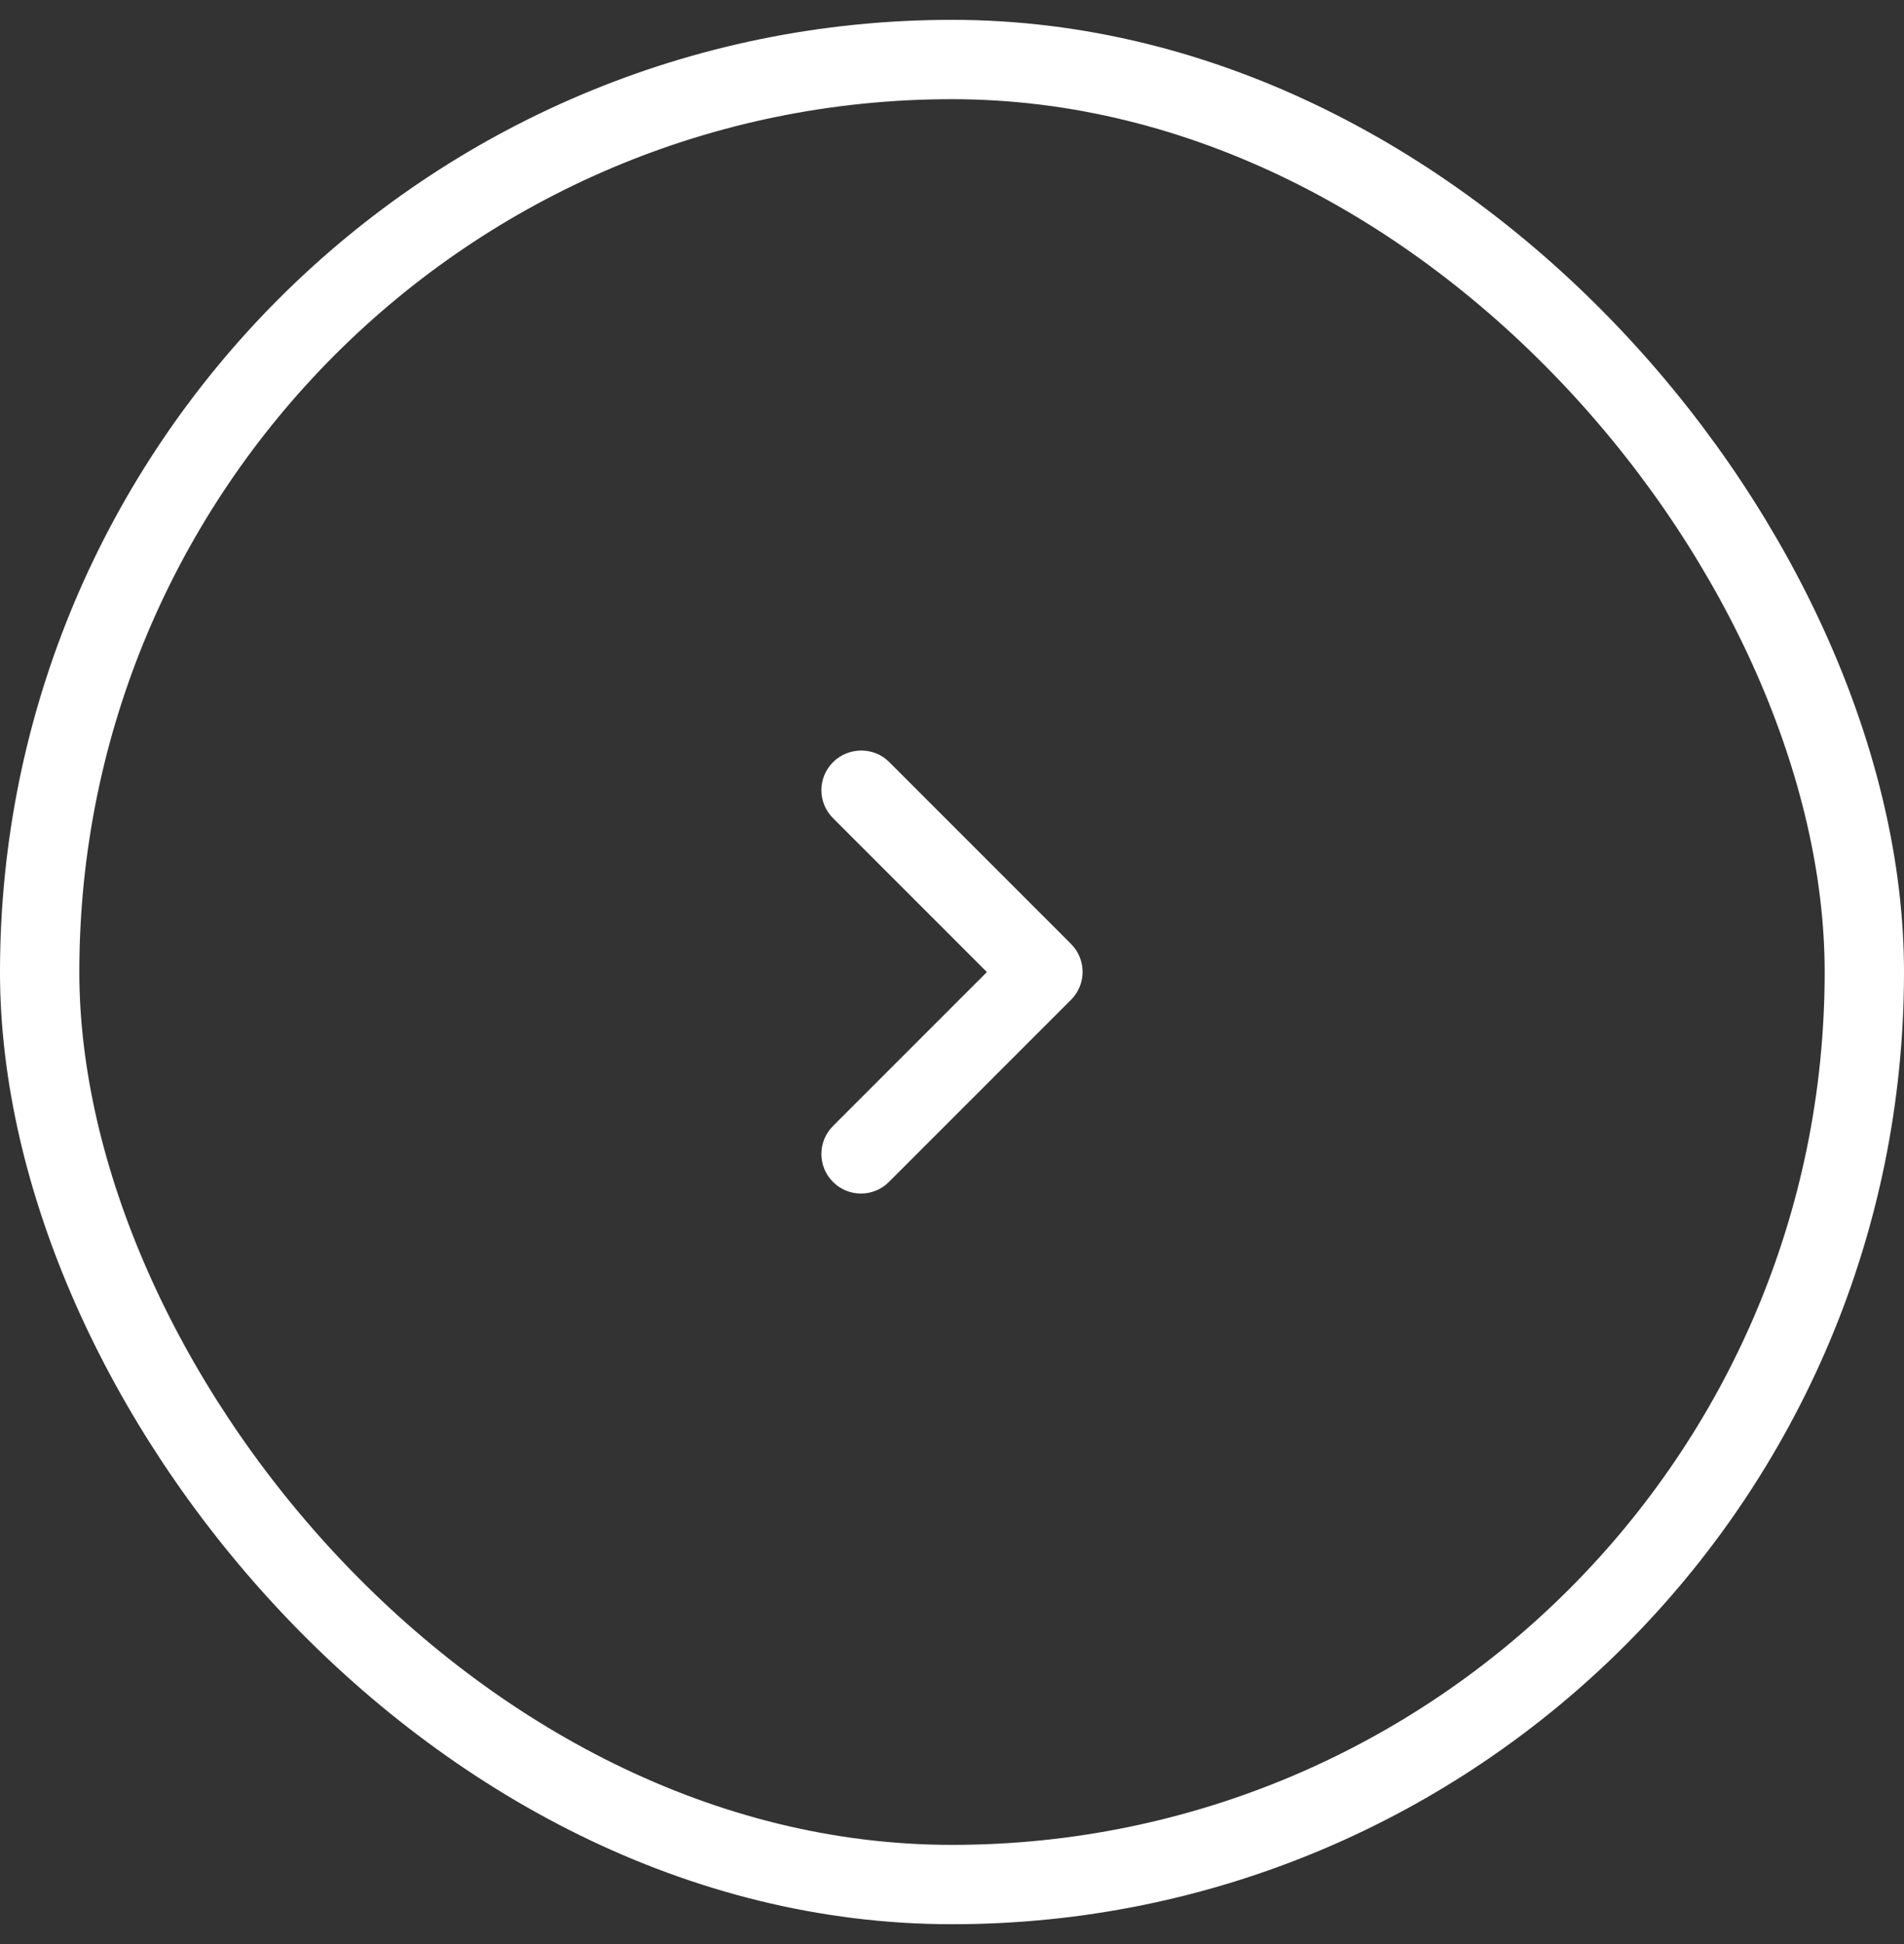 <?xml version="1.0" encoding="UTF-8"?> <svg xmlns="http://www.w3.org/2000/svg" width="48" height="49" viewBox="0 0 48 49" fill="none"><rect x="0" y="0" width="48" height="49" fill="#333333" stroke="none"/><rect x="1" y="1.5" width="46" height="46" rx="23" stroke="white" stroke-width="2"></rect><path d="M21 19.211C20.61 19.601 20.61 20.231 21 20.621L24.88 24.501L21 28.381C20.61 28.771 20.61 29.401 21 29.791C21.39 30.181 22.02 30.181 22.41 29.791L27 25.201C27.39 24.811 27.39 24.181 27 23.791L22.41 19.201C22.03 18.821 21.39 18.821 21 19.211Z" fill="white"></path></svg> 